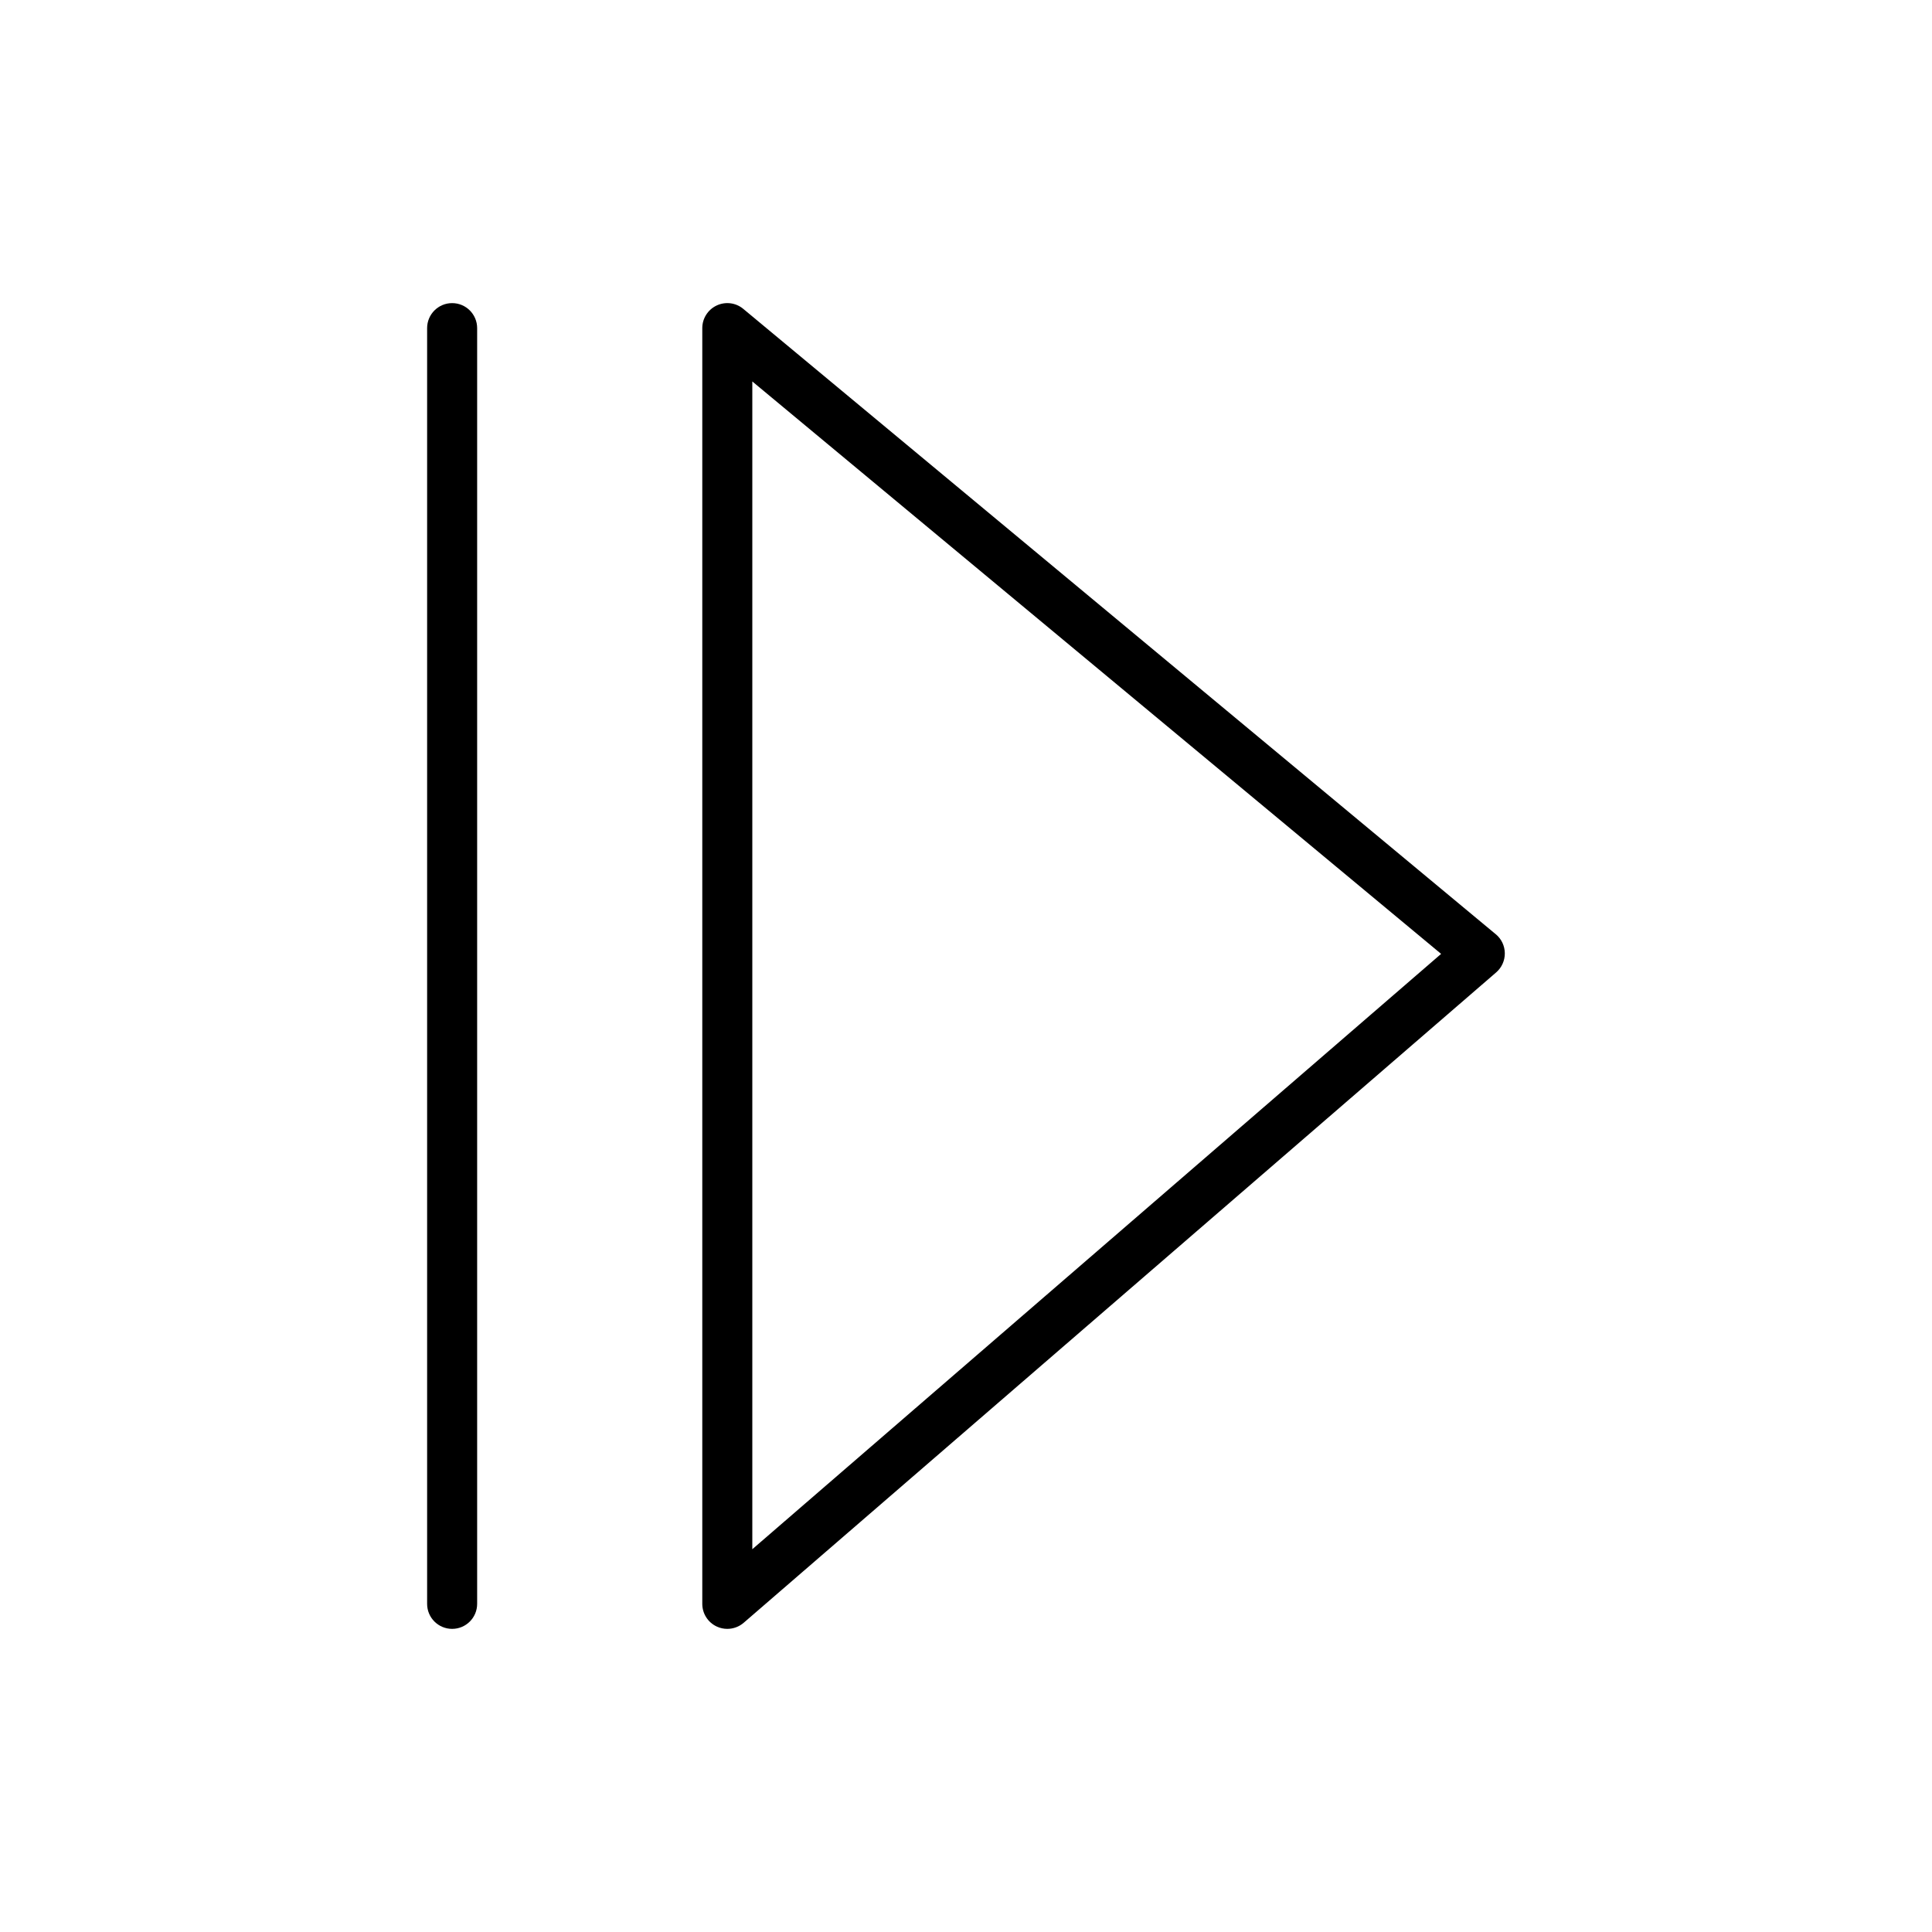 <?xml version="1.0" encoding="UTF-8"?>
<!-- Uploaded to: SVG Repo, www.svgrepo.com, Generator: SVG Repo Mixer Tools -->
<svg fill="#000000" width="800px" height="800px" version="1.1" viewBox="144 144 512 512" xmlns="http://www.w3.org/2000/svg">
 <g>
  <path d="m540.4 391.59-199.42-165.73c-1.977-1.652-4.727-1.996-7.055-0.902s-3.812 3.434-3.812 6v338.08c0 2.598 1.512 4.953 3.871 6.027 0.883 0.41 1.824 0.602 2.758 0.602 1.559 0 3.109-0.551 4.336-1.609l199.42-172.36c1.473-1.273 2.312-3.129 2.293-5.078-0.016-1.949-0.887-3.793-2.391-5.039zm-197.03 162.97v-309.47l182.54 151.7z"/>
  <path d="m263.82 224.33c-3.66 0-6.629 2.969-6.629 6.629v338.08c0 3.664 2.969 6.629 6.629 6.629 3.66 0 6.629-2.965 6.629-6.629v-338.08c0-3.66-2.965-6.629-6.629-6.629z"/>
 </g>
</svg>